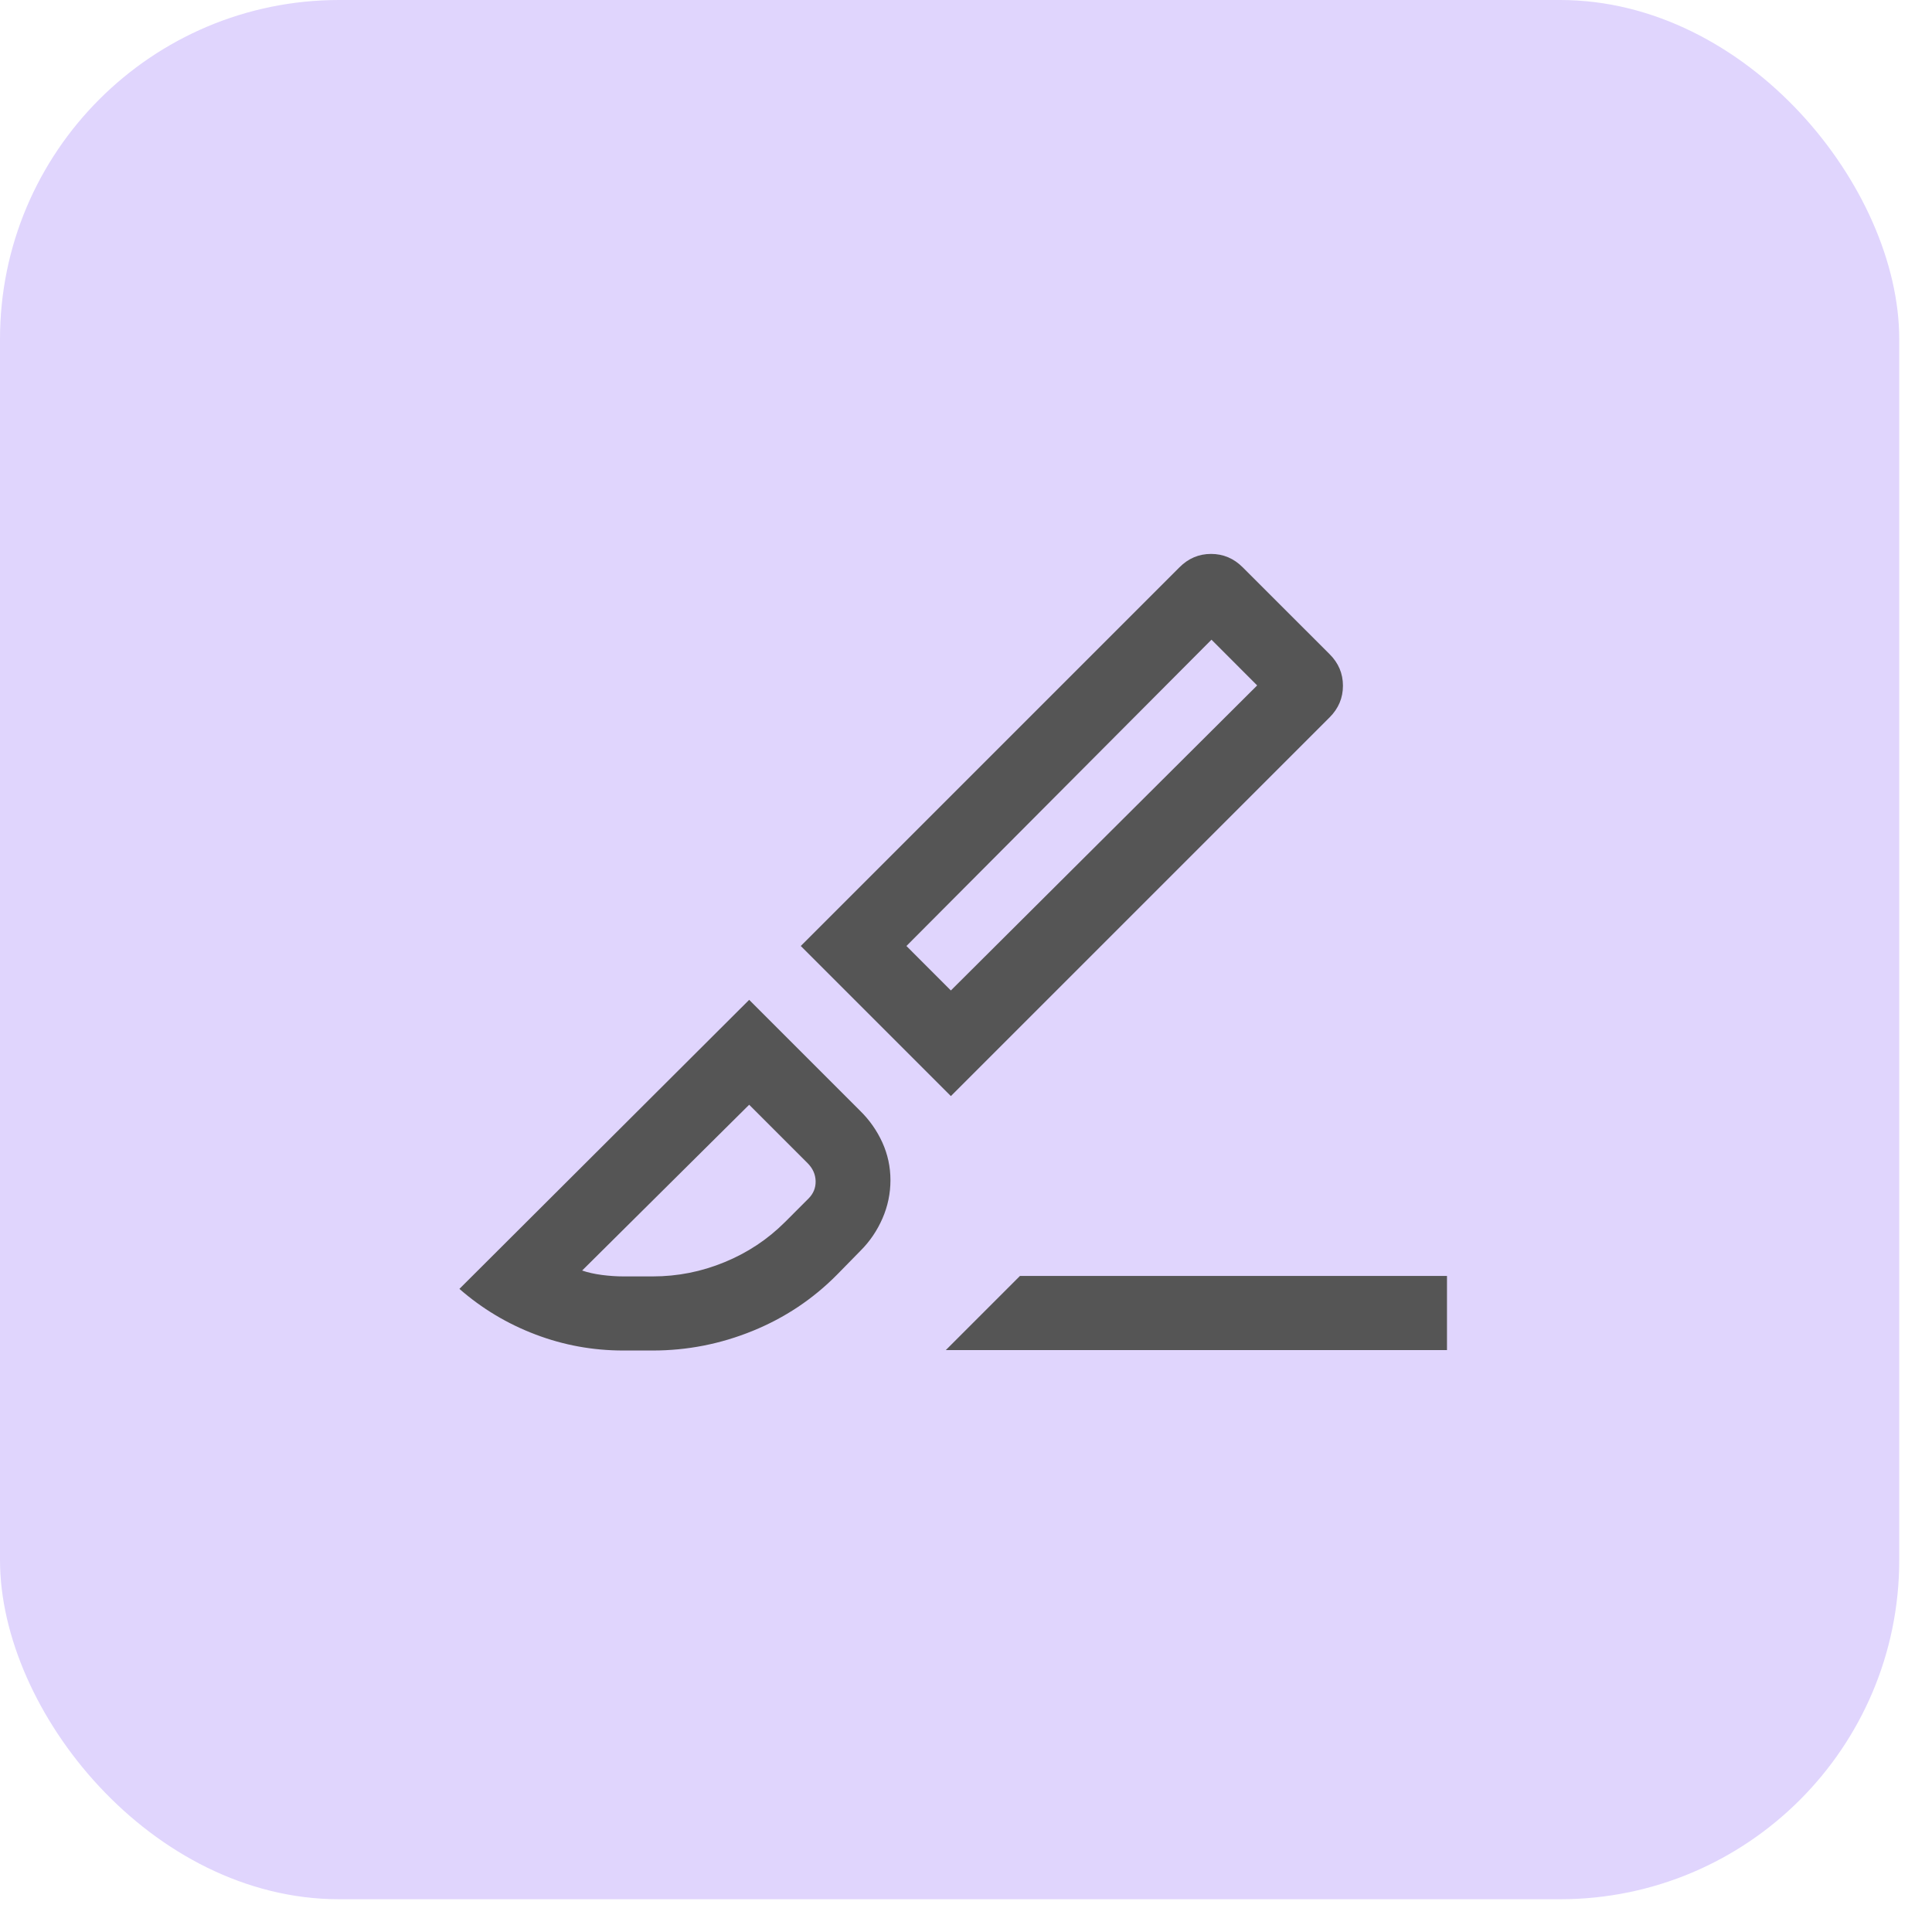 <svg width="48" height="48" viewBox="0 0 48 48" fill="none" xmlns="http://www.w3.org/2000/svg">
<rect width="47.186" height="47.186" rx="8.426" fill="#E0D5FD"/>
<path d="M23.624 27.232L19.895 23.503L29.303 14.095C29.524 13.873 29.785 13.762 30.088 13.762C30.391 13.762 30.654 13.873 30.875 14.095L33.033 16.252C33.255 16.472 33.365 16.734 33.365 17.037C33.365 17.34 33.255 17.602 33.033 17.824L23.624 27.232ZM23.624 24.608L31.234 17.029L30.099 15.893L22.52 23.503L23.624 24.608ZM23.499 33.542L25.34 31.701H35.95V33.542H23.499ZM15.483 33.553C14.727 33.553 14 33.42 13.302 33.154C12.603 32.889 11.974 32.511 11.414 32.022L18.613 24.841L21.368 27.596C21.603 27.826 21.787 28.089 21.922 28.385C22.056 28.681 22.123 28.993 22.123 29.322C22.123 29.65 22.057 29.967 21.925 30.271C21.792 30.575 21.611 30.843 21.38 31.073L20.797 31.668C20.197 32.275 19.498 32.741 18.699 33.066C17.901 33.391 17.074 33.553 16.22 33.553H15.483ZM15.483 31.712H16.22C16.833 31.712 17.427 31.595 17.999 31.359C18.572 31.124 19.073 30.792 19.503 30.362L20.086 29.779C20.209 29.656 20.268 29.511 20.264 29.344C20.26 29.176 20.193 29.027 20.062 28.896L18.613 27.447L14.463 31.566C14.604 31.615 14.767 31.651 14.954 31.676C15.141 31.7 15.317 31.712 15.483 31.712Z" fill="#555555"/>
</svg>
